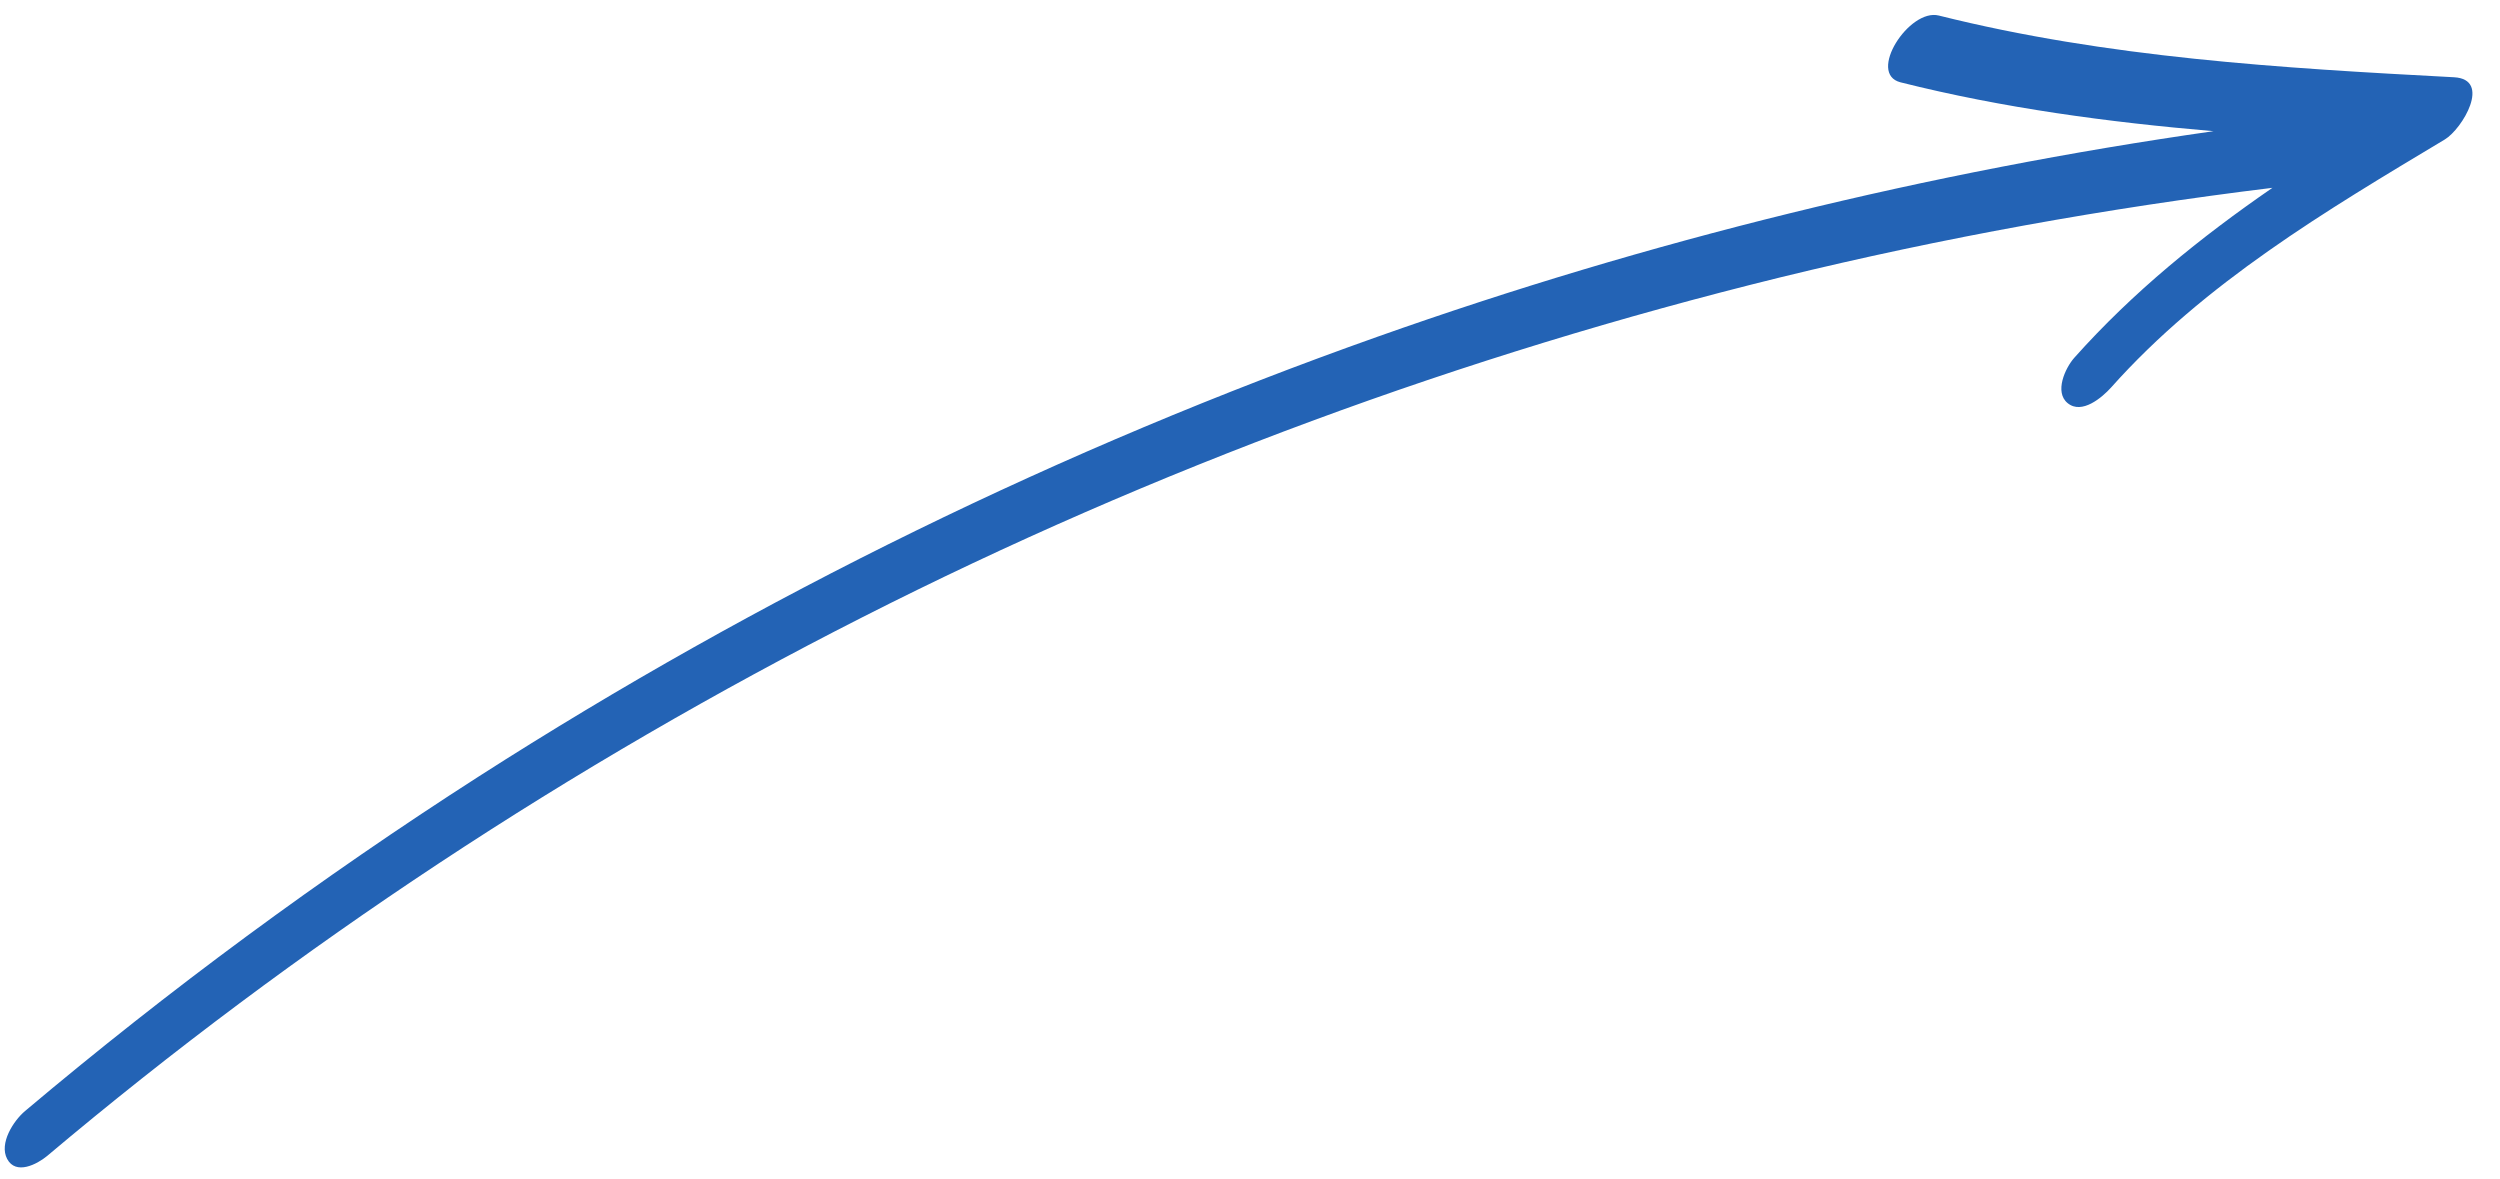 <svg width="70" height="33" viewBox="0 0 70 33" fill="none" xmlns="http://www.w3.org/2000/svg">
<path d="M63.628 5.259C61.617 6.645 59.724 8.173 58.08 10.018C57.826 10.304 57.515 10.983 57.896 11.289C58.292 11.613 58.857 11.131 59.109 10.852C61.717 7.924 65.13 5.899 68.455 3.905C68.941 3.613 69.778 2.218 68.71 2.163C63.867 1.906 59.004 1.617 54.286 0.435C53.457 0.227 52.271 2.065 53.214 2.305C56.095 3.029 59.025 3.42 61.978 3.673C54.005 4.81 46.153 6.741 38.566 9.43C29.755 12.553 21.283 16.693 13.405 21.741C8.976 24.582 4.727 27.716 0.702 31.108C0.377 31.382 -0.031 32.014 0.2 32.45C0.444 32.91 1.037 32.6 1.317 32.369C8.313 26.473 15.995 21.421 24.154 17.279C32.312 13.137 40.964 9.951 49.85 7.766C54.393 6.656 58.99 5.826 63.627 5.259L63.628 5.259Z" fill="#2363B5"/>
</svg>
